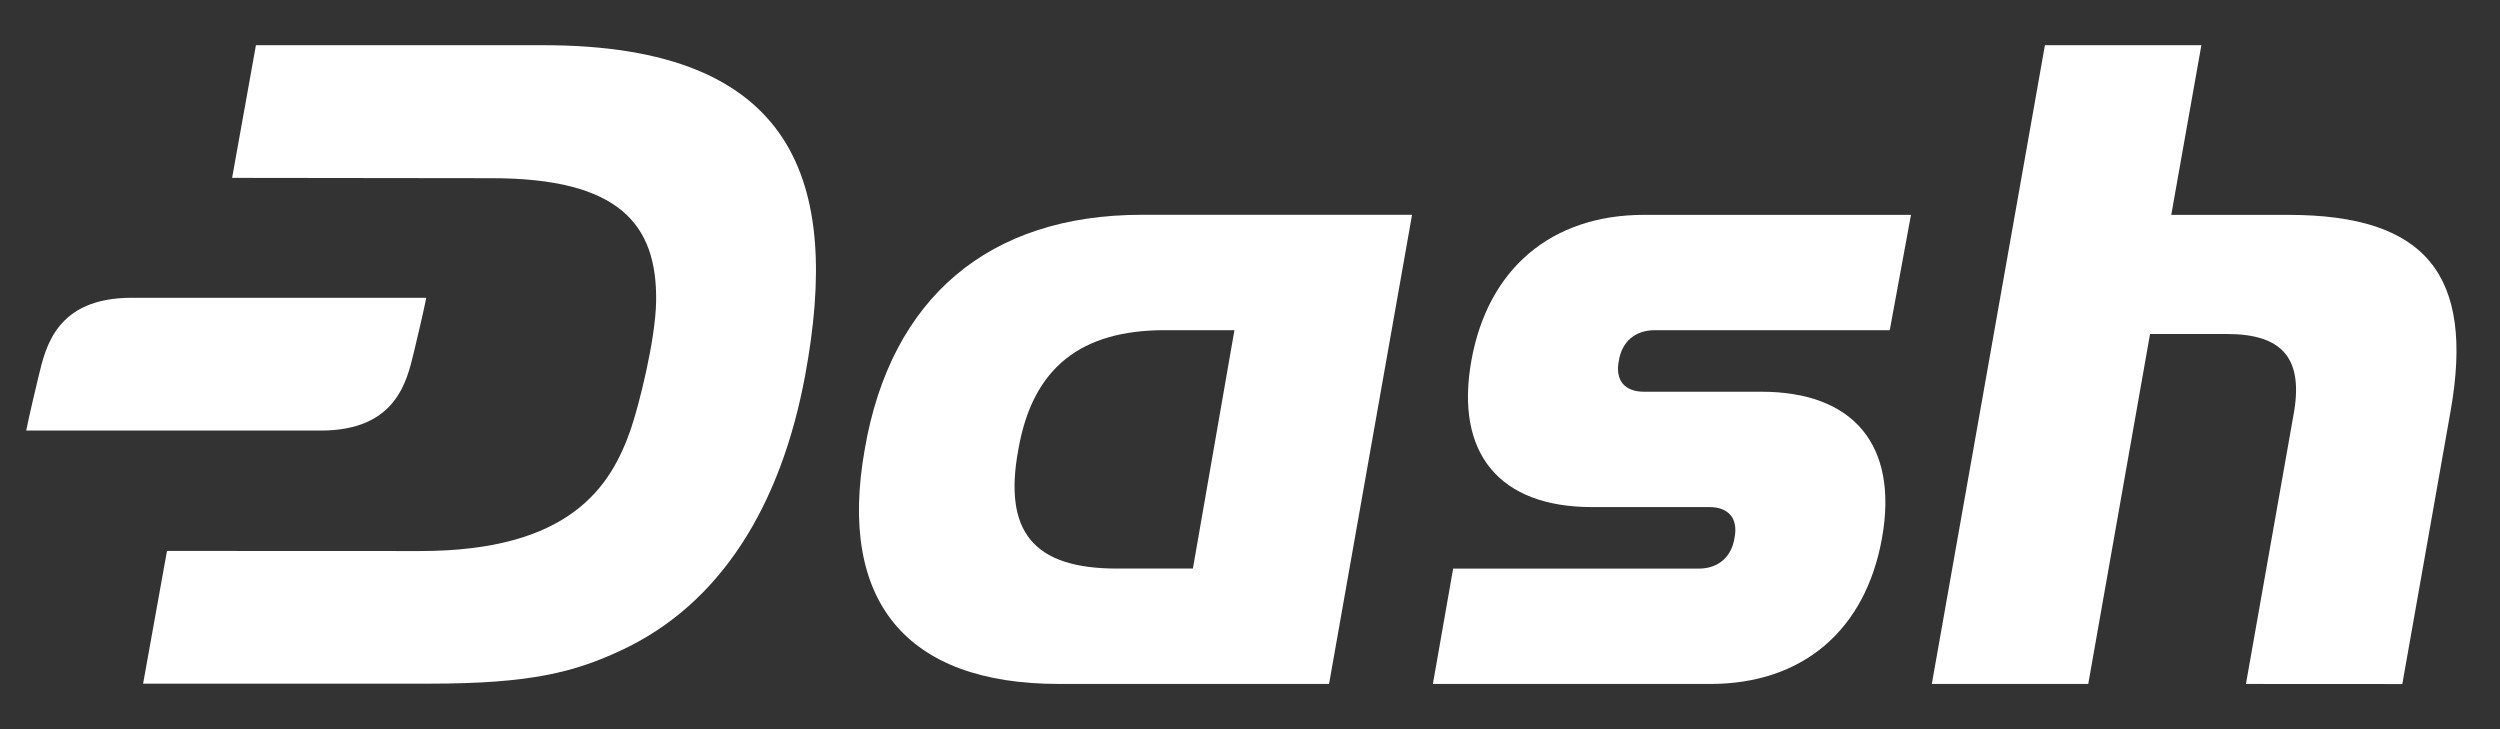 <?xml version="1.0" encoding="UTF-8"?>
<svg xmlns="http://www.w3.org/2000/svg" width="120" height="35" viewBox="0 0 120 35" fill="none">
  <rect x="0" y="0" width="120" height="35" fill="#333333" stroke="none"/>
  <g id="Dash svg">
    <path id="Vector" d="M26.089 2.17H12.285L11.141 8.538L23.597 8.553C29.732 8.553 31.546 10.771 31.494 14.453C31.467 16.34 30.646 19.528 30.291 20.562C29.346 23.318 27.404 26.462 20.123 26.45L8.015 26.445L6.869 32.815H20.642C25.5 32.815 27.567 32.253 29.753 31.246C34.604 29.015 37.49 24.248 38.646 18.026C40.368 8.761 38.223 2.17 26.089 2.17Z" fill="white"></path>
    <path id="Vector_2" d="M68.778 32.83L69.751 27.293H81.543C82.469 27.293 83.118 26.739 83.257 25.817C83.442 24.893 82.979 24.34 82.053 24.34H76.415C71.967 24.34 69.835 21.756 70.623 17.326C71.411 12.896 74.469 10.313 78.916 10.313H91.727L90.708 15.85H79.418C78.491 15.85 77.843 16.404 77.703 17.326C77.518 18.249 77.981 18.803 78.908 18.803H84.546C88.993 18.803 91.124 21.387 90.338 25.817C89.551 30.246 86.538 32.83 82.09 32.83H68.778Z" fill="white"></path>
    <path id="Vector_3" d="M50.82 32.829C43.499 32.829 40.209 28.86 41.507 21.569C42.758 14.278 47.484 10.31 54.804 10.31H67.779L63.794 32.83L50.82 32.829ZM59.253 15.848H55.915C51.931 15.848 49.574 17.601 48.882 21.569C48.141 25.538 49.624 27.291 53.608 27.291H57.259L59.253 15.848Z" fill="white"></path>
    <path id="Vector_4" d="M107.805 32.83L110.122 19.724C110.539 17.139 109.486 16.032 106.891 16.032H103.202L100.236 32.83H92.727L98.156 2.17H105.666L104.22 10.314H109.844C116.424 10.314 118.787 13.175 117.629 19.728L115.311 32.834L107.805 32.83Z" fill="white"></path>
    <path id="Vector_5" d="M6.329 14.293C2.713 14.293 2.195 16.64 1.853 18.058C1.405 19.915 1.258 20.667 1.258 20.667H15.392C19.007 20.667 19.525 18.321 19.867 16.903C20.315 15.046 20.462 14.293 20.462 14.293H6.329Z" fill="white"></path>
  </g>
</svg>
